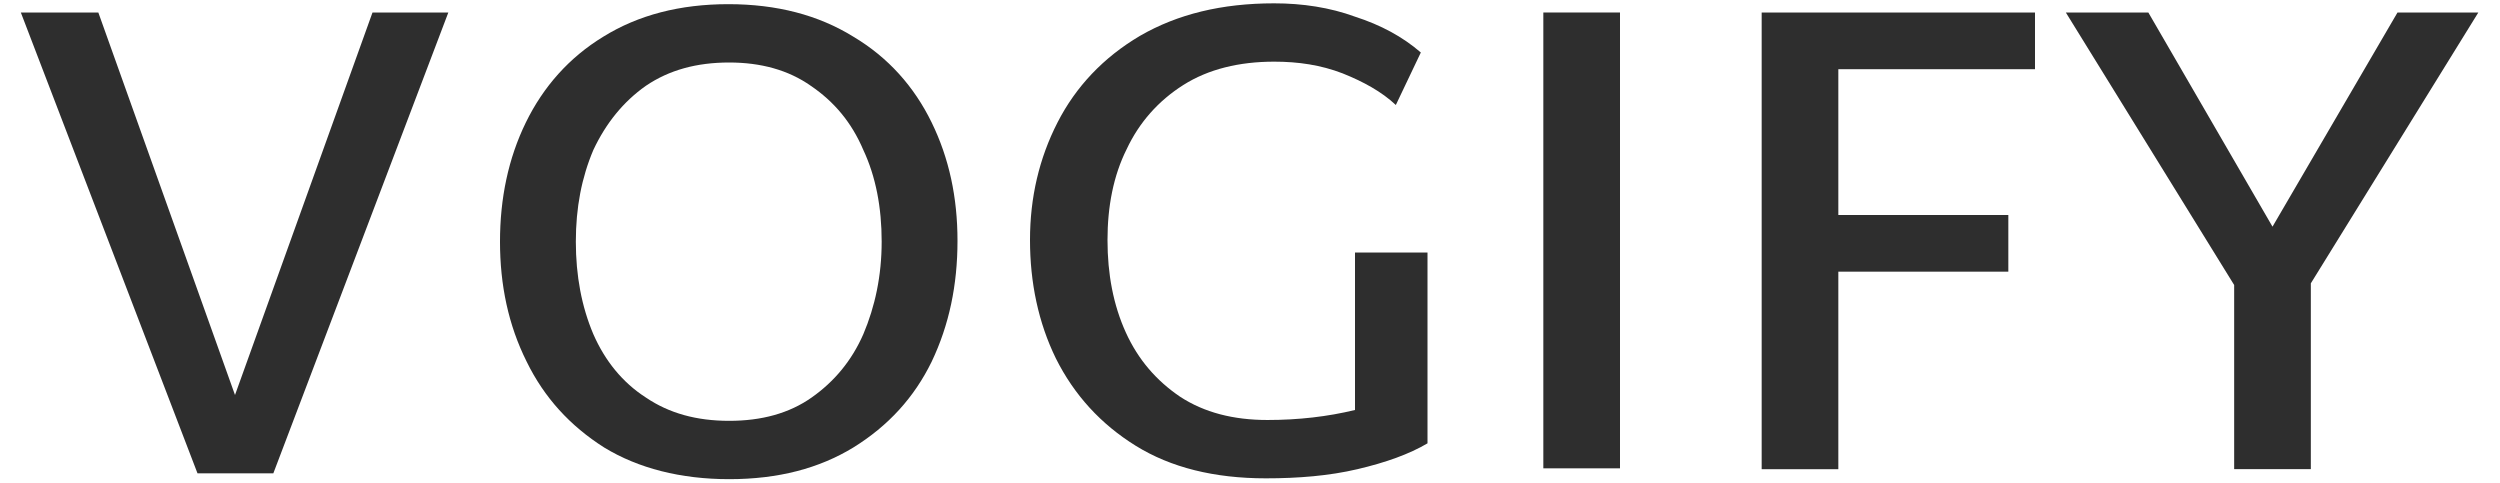 
<svg xmlns="http://www.w3.org/2000/svg" x="0px" y="0px"
	 viewBox="0 0 300 58" style="enable-background:new 0 0 300 58;" xml:space="preserve">
<style type="text/css">
	.wdt-logo{fill:#2E2E2E;}
</style>
<path class="wdt-logo" d="M53.8,1.5L32.8,56.8h-9.1L2.5,1.5h9.3l16.4,45.9L44.7,1.5H53.8z"/>
<path class="wdt-logo" d="M87.5,57.5c-5.8,0-10.9-1.3-15-3.8c-4.1-2.6-7.2-6-9.3-10.3C61,39,60,34.2,60,29s1-10,3.1-14.3
	c2.1-4.3,5.2-7.8,9.3-10.3c4.2-2.6,9.2-3.9,15-3.9c5.8,0,10.8,1.3,15,3.9c4.2,2.5,7.3,6,9.4,10.3c2.1,4.3,3.1,9,3.1,14.2
	c0,5.3-1,10.1-3.1,14.5c-2.1,4.3-5.2,7.7-9.4,10.3C98.3,56.2,93.4,57.5,87.5,57.5z M87.5,50.5c3.9,0,7.2-0.9,9.9-2.8
	c2.7-1.9,4.8-4.4,6.2-7.6c1.4-3.3,2.2-7,2.2-11.1c0-4.1-0.7-7.8-2.2-11c-1.4-3.3-3.5-5.8-6.3-7.7c-2.7-1.9-6-2.8-9.8-2.8
	c-3.9,0-7.2,0.9-10,2.8c-2.7,1.9-4.8,4.5-6.3,7.7c-1.4,3.3-2.1,6.9-2.1,11c0,4.1,0.7,7.8,2.1,11.1c1.4,3.2,3.5,5.8,6.3,7.6
	C80.3,49.6,83.6,50.5,87.5,50.5z"/>
<path class="wdt-logo" d="M171.3,30.3v22.9c-2.2,1.3-5,2.3-8.4,3.1c-3.4,0.8-7.1,1.1-11,1.1c-6.2,0-11.4-1.3-15.6-3.9
	c-4.2-2.6-7.4-6.1-9.6-10.5c-2.1-4.3-3.1-9.1-3.1-14.2c0-5.1,1.1-9.8,3.3-14.1c2.2-4.3,5.5-7.8,9.9-10.4c4.5-2.6,9.8-3.9,16.1-3.9
	c3.4,0,6.7,0.5,9.7,1.6c3.1,1,5.7,2.4,7.9,4.3l-3,6.3c-1.7-1.6-3.9-2.8-6.4-3.8c-2.6-1-5.3-1.4-8.2-1.4c-4.2,0-7.9,0.9-10.9,2.8
	c-3,1.9-5.3,4.5-6.8,7.7c-1.6,3.2-2.3,6.9-2.3,10.9c0,4.1,0.7,7.8,2.2,11.1c1.5,3.3,3.7,5.8,6.5,7.7c2.9,1.9,6.4,2.8,10.5,2.8
	c3.7,0,7.2-0.4,10.5-1.2V30.3H171.3z"/>
<path class="wdt-logo" d="M185.2,1.5h9.2v54.7h-9.2V1.5z"/>
<path class="wdt-logo" d="M220.6,8.3v17.5H241v6.8h-20.4v23.7h-9.2V1.5h32.8v6.8H220.6z"/>
<path class="wdt-logo" d="M277.3,34v22.3h-9.2V34.2L247.9,1.5h9.9l14.9,25.7l15-25.7h9.7L277.3,34z"/>
</svg>
